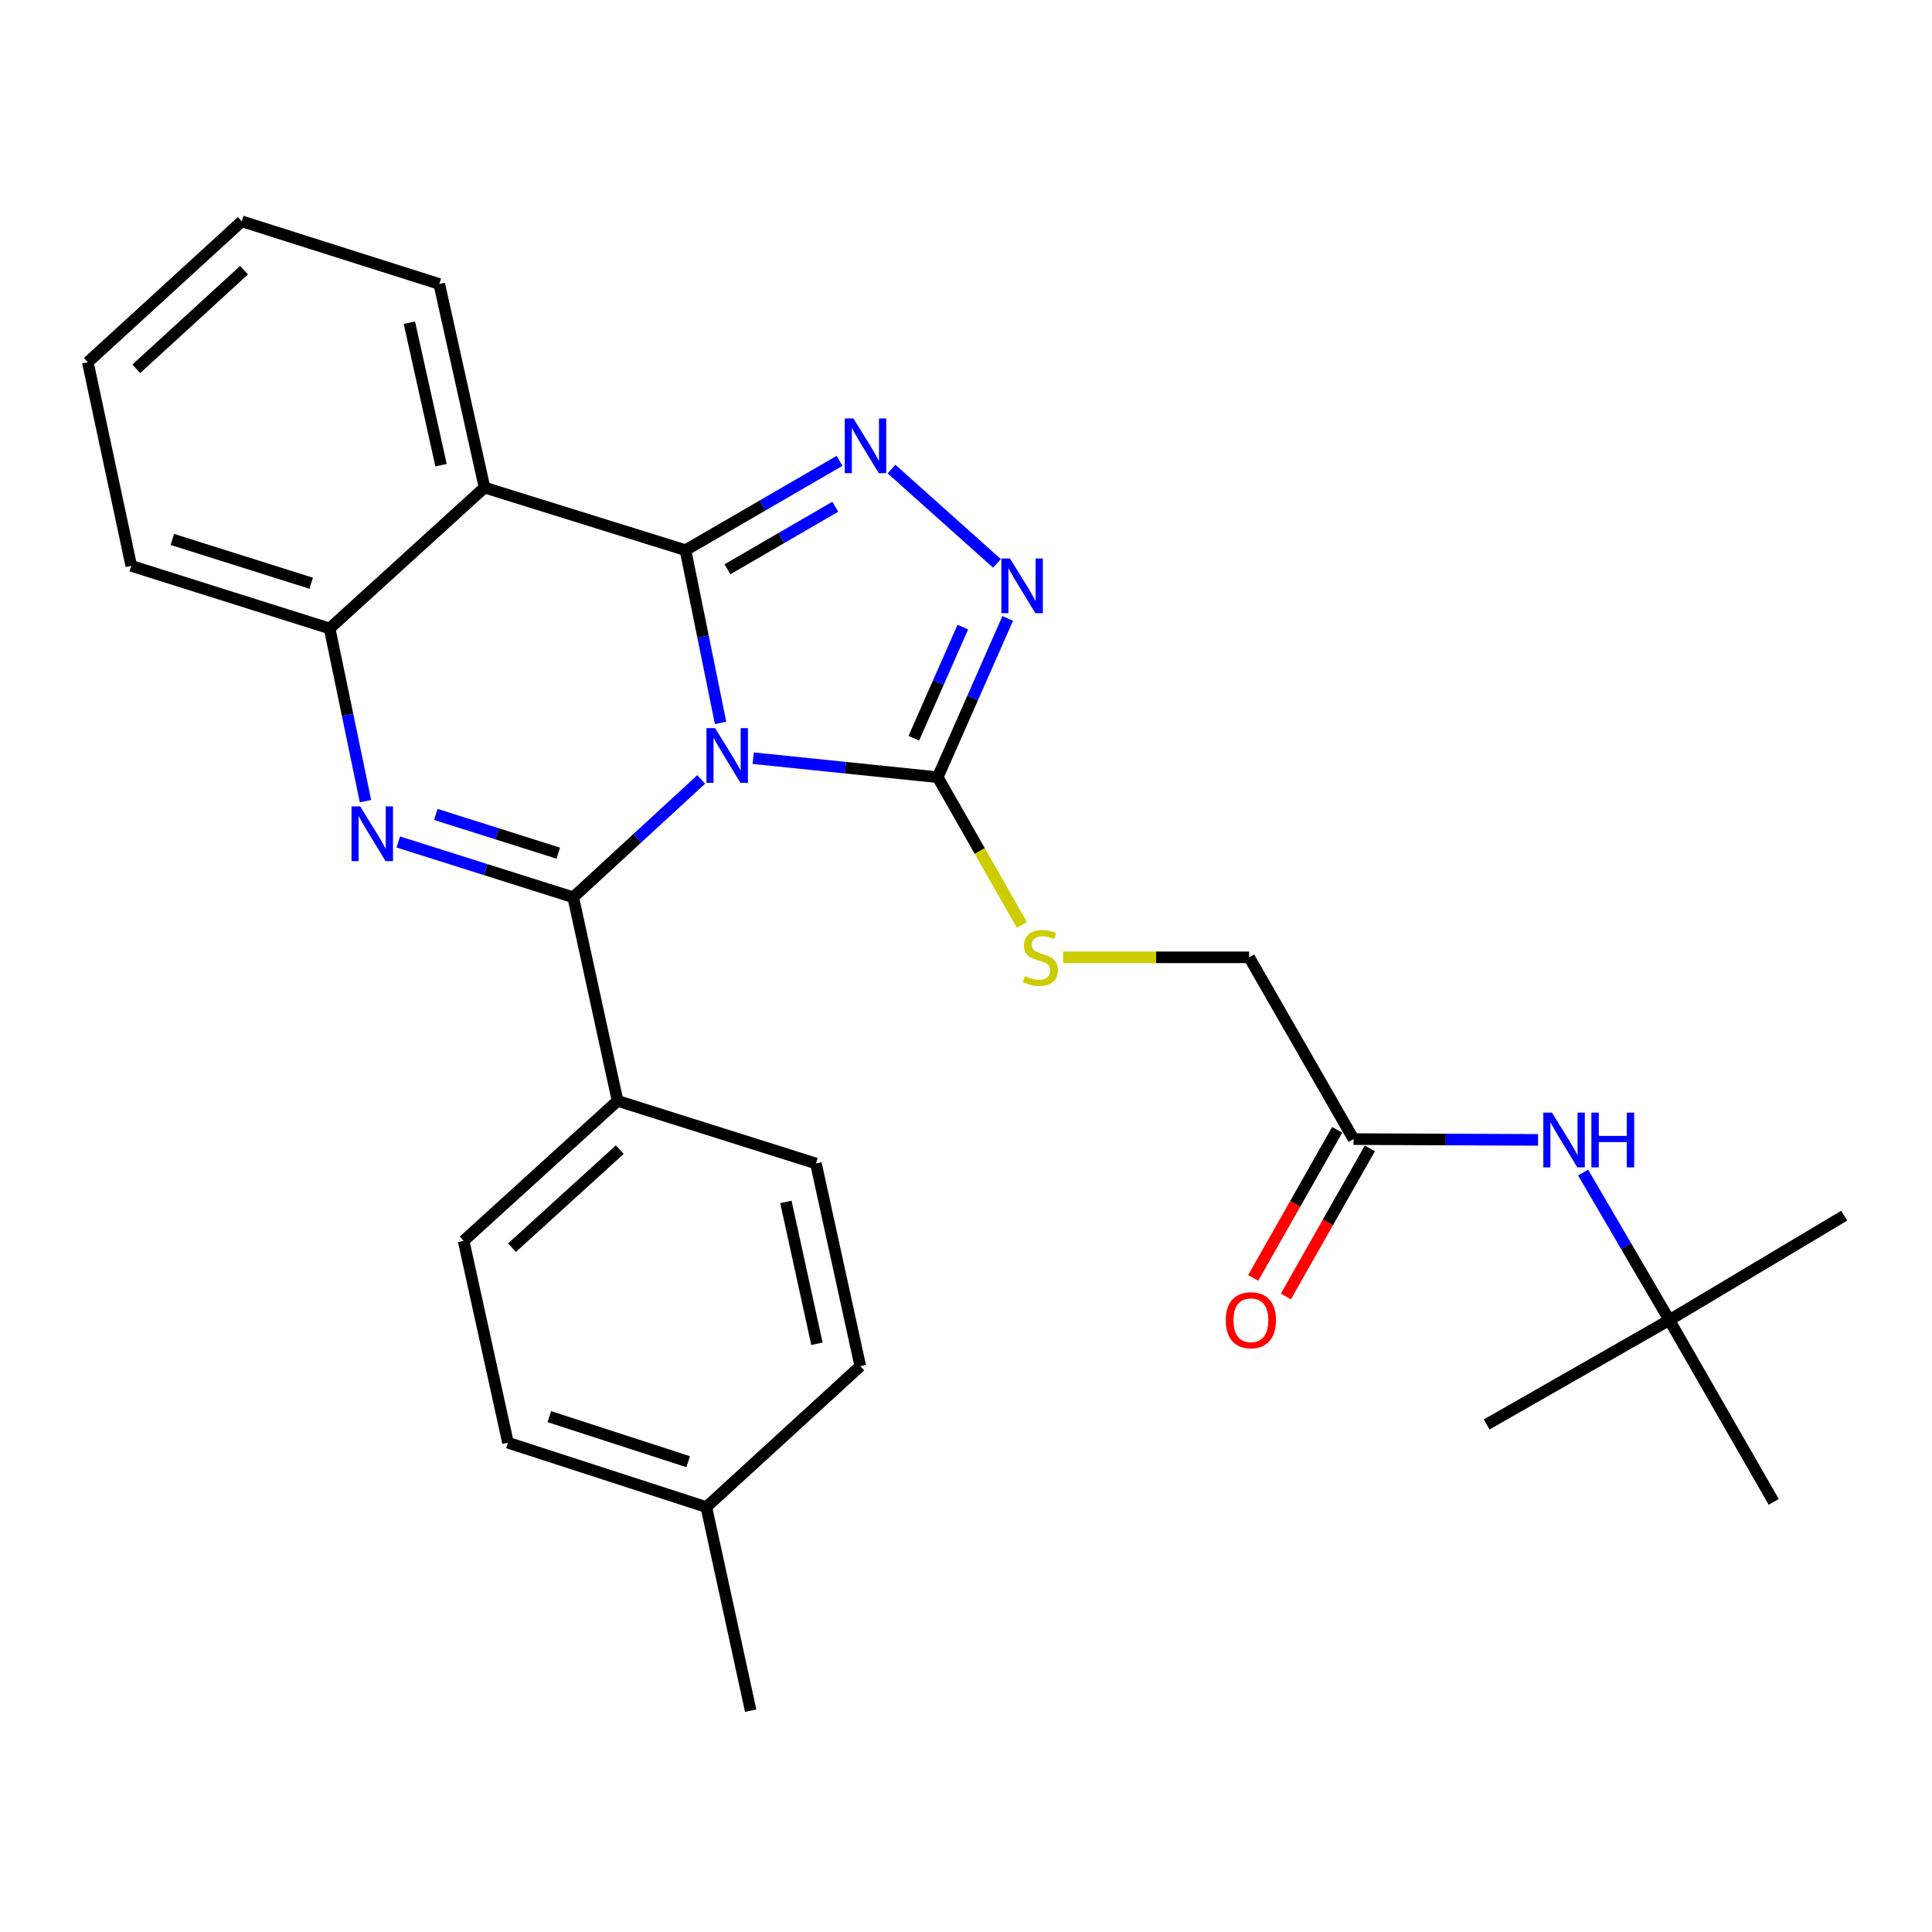 <?xml version='1.0' encoding='iso-8859-1'?>
<svg version='1.1' baseProfile='full'
              xmlns='http://www.w3.org/2000/svg'
                      xmlns:rdkit='http://www.rdkit.org/xml'
                      xmlns:xlink='http://www.w3.org/1999/xlink'
                  xml:space='preserve'
width='1000px' height='1000px' viewBox='0 0 1000 1000'>
<!-- END OF HEADER -->
<rect style='opacity:1.0;fill:#FFFFFF;stroke:none' width='1000' height='1000' x='0' y='0'> </rect>
<path class='bond-0' d='M 372.965,374.171 L 363.885,329.472' style='fill:none;fill-rule:evenodd;stroke:#0000FF;stroke-width:6px;stroke-linecap:butt;stroke-linejoin:miter;stroke-opacity:1' />
<path class='bond-0' d='M 363.885,329.472 L 354.805,284.774' style='fill:none;fill-rule:evenodd;stroke:#000000;stroke-width:6px;stroke-linecap:butt;stroke-linejoin:miter;stroke-opacity:1' />
<path class='bond-1' d='M 362.943,403.427 L 329.822,433.93' style='fill:none;fill-rule:evenodd;stroke:#0000FF;stroke-width:6px;stroke-linecap:butt;stroke-linejoin:miter;stroke-opacity:1' />
<path class='bond-1' d='M 329.822,433.93 L 296.701,464.433' style='fill:none;fill-rule:evenodd;stroke:#000000;stroke-width:6px;stroke-linecap:butt;stroke-linejoin:miter;stroke-opacity:1' />
<path class='bond-4' d='M 389.87,392.433 L 437.61,397.361' style='fill:none;fill-rule:evenodd;stroke:#0000FF;stroke-width:6px;stroke-linecap:butt;stroke-linejoin:miter;stroke-opacity:1' />
<path class='bond-4' d='M 437.61,397.361 L 485.35,402.289' style='fill:none;fill-rule:evenodd;stroke:#000000;stroke-width:6px;stroke-linecap:butt;stroke-linejoin:miter;stroke-opacity:1' />
<path class='bond-3' d='M 354.805,284.774 L 394.676,261.653' style='fill:none;fill-rule:evenodd;stroke:#000000;stroke-width:6px;stroke-linecap:butt;stroke-linejoin:miter;stroke-opacity:1' />
<path class='bond-3' d='M 394.676,261.653 L 434.546,238.532' style='fill:none;fill-rule:evenodd;stroke:#0000FF;stroke-width:6px;stroke-linecap:butt;stroke-linejoin:miter;stroke-opacity:1' />
<path class='bond-3' d='M 376.522,294.661 L 404.431,278.476' style='fill:none;fill-rule:evenodd;stroke:#000000;stroke-width:6px;stroke-linecap:butt;stroke-linejoin:miter;stroke-opacity:1' />
<path class='bond-3' d='M 404.431,278.476 L 432.341,262.292' style='fill:none;fill-rule:evenodd;stroke:#0000FF;stroke-width:6px;stroke-linecap:butt;stroke-linejoin:miter;stroke-opacity:1' />
<path class='bond-5' d='M 354.805,284.774 L 250.784,252.362' style='fill:none;fill-rule:evenodd;stroke:#000000;stroke-width:6px;stroke-linecap:butt;stroke-linejoin:miter;stroke-opacity:1' />
<path class='bond-2' d='M 296.701,464.433 L 251.425,450.119' style='fill:none;fill-rule:evenodd;stroke:#000000;stroke-width:6px;stroke-linecap:butt;stroke-linejoin:miter;stroke-opacity:1' />
<path class='bond-2' d='M 251.425,450.119 L 206.148,435.804' style='fill:none;fill-rule:evenodd;stroke:#0000FF;stroke-width:6px;stroke-linecap:butt;stroke-linejoin:miter;stroke-opacity:1' />
<path class='bond-2' d='M 288.981,441.596 L 257.287,431.576' style='fill:none;fill-rule:evenodd;stroke:#000000;stroke-width:6px;stroke-linecap:butt;stroke-linejoin:miter;stroke-opacity:1' />
<path class='bond-2' d='M 257.287,431.576 L 225.593,421.556' style='fill:none;fill-rule:evenodd;stroke:#0000FF;stroke-width:6px;stroke-linecap:butt;stroke-linejoin:miter;stroke-opacity:1' />
<path class='bond-8' d='M 296.701,464.433 L 319.66,569.805' style='fill:none;fill-rule:evenodd;stroke:#000000;stroke-width:6px;stroke-linecap:butt;stroke-linejoin:miter;stroke-opacity:1' />
<path class='bond-7' d='M 189.177,414.673 L 179.898,369.981' style='fill:none;fill-rule:evenodd;stroke:#0000FF;stroke-width:6px;stroke-linecap:butt;stroke-linejoin:miter;stroke-opacity:1' />
<path class='bond-7' d='M 179.898,369.981 L 170.619,325.289' style='fill:none;fill-rule:evenodd;stroke:#000000;stroke-width:6px;stroke-linecap:butt;stroke-linejoin:miter;stroke-opacity:1' />
<path class='bond-28' d='M 461.437,242.781 L 516.023,291.604' style='fill:none;fill-rule:evenodd;stroke:#0000FF;stroke-width:6px;stroke-linecap:butt;stroke-linejoin:miter;stroke-opacity:1' />
<path class='bond-6' d='M 485.35,402.289 L 503.471,361.196' style='fill:none;fill-rule:evenodd;stroke:#000000;stroke-width:6px;stroke-linecap:butt;stroke-linejoin:miter;stroke-opacity:1' />
<path class='bond-6' d='M 503.471,361.196 L 521.592,320.104' style='fill:none;fill-rule:evenodd;stroke:#0000FF;stroke-width:6px;stroke-linecap:butt;stroke-linejoin:miter;stroke-opacity:1' />
<path class='bond-6' d='M 472.992,382.114 L 485.677,353.35' style='fill:none;fill-rule:evenodd;stroke:#000000;stroke-width:6px;stroke-linecap:butt;stroke-linejoin:miter;stroke-opacity:1' />
<path class='bond-6' d='M 485.677,353.35 L 498.362,324.585' style='fill:none;fill-rule:evenodd;stroke:#0000FF;stroke-width:6px;stroke-linecap:butt;stroke-linejoin:miter;stroke-opacity:1' />
<path class='bond-9' d='M 485.35,402.289 L 507.133,440.501' style='fill:none;fill-rule:evenodd;stroke:#000000;stroke-width:6px;stroke-linecap:butt;stroke-linejoin:miter;stroke-opacity:1' />
<path class='bond-9' d='M 507.133,440.501 L 528.916,478.714' style='fill:none;fill-rule:evenodd;stroke:#CCCC00;stroke-width:6px;stroke-linecap:butt;stroke-linejoin:miter;stroke-opacity:1' />
<path class='bond-17' d='M 250.784,252.362 L 227.361,146.99' style='fill:none;fill-rule:evenodd;stroke:#000000;stroke-width:6px;stroke-linecap:butt;stroke-linejoin:miter;stroke-opacity:1' />
<path class='bond-17' d='M 228.287,240.776 L 211.891,167.016' style='fill:none;fill-rule:evenodd;stroke:#000000;stroke-width:6px;stroke-linecap:butt;stroke-linejoin:miter;stroke-opacity:1' />
<path class='bond-29' d='M 250.784,252.362 L 170.619,325.289' style='fill:none;fill-rule:evenodd;stroke:#000000;stroke-width:6px;stroke-linecap:butt;stroke-linejoin:miter;stroke-opacity:1' />
<path class='bond-21' d='M 170.619,325.289 L 67.948,292.888' style='fill:none;fill-rule:evenodd;stroke:#000000;stroke-width:6px;stroke-linecap:butt;stroke-linejoin:miter;stroke-opacity:1' />
<path class='bond-21' d='M 161.071,301.883 L 89.202,279.202' style='fill:none;fill-rule:evenodd;stroke:#000000;stroke-width:6px;stroke-linecap:butt;stroke-linejoin:miter;stroke-opacity:1' />
<path class='bond-14' d='M 319.66,569.805 L 239.97,642.278' style='fill:none;fill-rule:evenodd;stroke:#000000;stroke-width:6px;stroke-linecap:butt;stroke-linejoin:miter;stroke-opacity:1' />
<path class='bond-14' d='M 320.791,595.063 L 265.007,645.794' style='fill:none;fill-rule:evenodd;stroke:#000000;stroke-width:6px;stroke-linecap:butt;stroke-linejoin:miter;stroke-opacity:1' />
<path class='bond-15' d='M 319.66,569.805 L 422.33,602.217' style='fill:none;fill-rule:evenodd;stroke:#000000;stroke-width:6px;stroke-linecap:butt;stroke-linejoin:miter;stroke-opacity:1' />
<path class='bond-16' d='M 550.276,495.516 L 598.422,495.516' style='fill:none;fill-rule:evenodd;stroke:#CCCC00;stroke-width:6px;stroke-linecap:butt;stroke-linejoin:miter;stroke-opacity:1' />
<path class='bond-16' d='M 598.422,495.516 L 646.567,495.516' style='fill:none;fill-rule:evenodd;stroke:#000000;stroke-width:6px;stroke-linecap:butt;stroke-linejoin:miter;stroke-opacity:1' />
<path class='bond-10' d='M 700.587,589.597 L 646.567,495.516' style='fill:none;fill-rule:evenodd;stroke:#000000;stroke-width:6px;stroke-linecap:butt;stroke-linejoin:miter;stroke-opacity:1' />
<path class='bond-11' d='M 700.587,589.597 L 748.339,589.801' style='fill:none;fill-rule:evenodd;stroke:#000000;stroke-width:6px;stroke-linecap:butt;stroke-linejoin:miter;stroke-opacity:1' />
<path class='bond-11' d='M 748.339,589.801 L 796.092,590.005' style='fill:none;fill-rule:evenodd;stroke:#0000FF;stroke-width:6px;stroke-linecap:butt;stroke-linejoin:miter;stroke-opacity:1' />
<path class='bond-13' d='M 692.129,584.8 L 670.387,623.129' style='fill:none;fill-rule:evenodd;stroke:#000000;stroke-width:6px;stroke-linecap:butt;stroke-linejoin:miter;stroke-opacity:1' />
<path class='bond-13' d='M 670.387,623.129 L 648.645,661.458' style='fill:none;fill-rule:evenodd;stroke:#FF0000;stroke-width:6px;stroke-linecap:butt;stroke-linejoin:miter;stroke-opacity:1' />
<path class='bond-13' d='M 709.045,594.395 L 687.303,632.724' style='fill:none;fill-rule:evenodd;stroke:#000000;stroke-width:6px;stroke-linecap:butt;stroke-linejoin:miter;stroke-opacity:1' />
<path class='bond-13' d='M 687.303,632.724 L 665.561,671.053' style='fill:none;fill-rule:evenodd;stroke:#FF0000;stroke-width:6px;stroke-linecap:butt;stroke-linejoin:miter;stroke-opacity:1' />
<path class='bond-12' d='M 819.411,606.921 L 841.726,645.095' style='fill:none;fill-rule:evenodd;stroke:#0000FF;stroke-width:6px;stroke-linecap:butt;stroke-linejoin:miter;stroke-opacity:1' />
<path class='bond-12' d='M 841.726,645.095 L 864.04,683.268' style='fill:none;fill-rule:evenodd;stroke:#000000;stroke-width:6px;stroke-linecap:butt;stroke-linejoin:miter;stroke-opacity:1' />
<path class='bond-22' d='M 864.04,683.268 L 954.545,629.237' style='fill:none;fill-rule:evenodd;stroke:#000000;stroke-width:6px;stroke-linecap:butt;stroke-linejoin:miter;stroke-opacity:1' />
<path class='bond-23' d='M 864.04,683.268 L 769.495,737.299' style='fill:none;fill-rule:evenodd;stroke:#000000;stroke-width:6px;stroke-linecap:butt;stroke-linejoin:miter;stroke-opacity:1' />
<path class='bond-24' d='M 864.04,683.268 L 918.071,777.36' style='fill:none;fill-rule:evenodd;stroke:#000000;stroke-width:6px;stroke-linecap:butt;stroke-linejoin:miter;stroke-opacity:1' />
<path class='bond-18' d='M 239.97,642.278 L 262.928,746.752' style='fill:none;fill-rule:evenodd;stroke:#000000;stroke-width:6px;stroke-linecap:butt;stroke-linejoin:miter;stroke-opacity:1' />
<path class='bond-19' d='M 422.33,602.217 L 445.289,707.112' style='fill:none;fill-rule:evenodd;stroke:#000000;stroke-width:6px;stroke-linecap:butt;stroke-linejoin:miter;stroke-opacity:1' />
<path class='bond-19' d='M 406.776,622.109 L 422.847,695.536' style='fill:none;fill-rule:evenodd;stroke:#000000;stroke-width:6px;stroke-linecap:butt;stroke-linejoin:miter;stroke-opacity:1' />
<path class='bond-26' d='M 227.361,146.99 L 125.145,114.568' style='fill:none;fill-rule:evenodd;stroke:#000000;stroke-width:6px;stroke-linecap:butt;stroke-linejoin:miter;stroke-opacity:1' />
<path class='bond-30' d='M 262.928,746.752 L 365.598,780.061' style='fill:none;fill-rule:evenodd;stroke:#000000;stroke-width:6px;stroke-linecap:butt;stroke-linejoin:miter;stroke-opacity:1' />
<path class='bond-30' d='M 284.33,733.251 L 356.199,756.567' style='fill:none;fill-rule:evenodd;stroke:#000000;stroke-width:6px;stroke-linecap:butt;stroke-linejoin:miter;stroke-opacity:1' />
<path class='bond-20' d='M 445.289,707.112 L 365.598,780.061' style='fill:none;fill-rule:evenodd;stroke:#000000;stroke-width:6px;stroke-linecap:butt;stroke-linejoin:miter;stroke-opacity:1' />
<path class='bond-25' d='M 365.598,780.061 L 388.546,885.432' style='fill:none;fill-rule:evenodd;stroke:#000000;stroke-width:6px;stroke-linecap:butt;stroke-linejoin:miter;stroke-opacity:1' />
<path class='bond-27' d='M 67.948,292.888 L 45.455,187.495' style='fill:none;fill-rule:evenodd;stroke:#000000;stroke-width:6px;stroke-linecap:butt;stroke-linejoin:miter;stroke-opacity:1' />
<path class='bond-31' d='M 125.145,114.568 L 45.455,187.495' style='fill:none;fill-rule:evenodd;stroke:#000000;stroke-width:6px;stroke-linecap:butt;stroke-linejoin:miter;stroke-opacity:1' />
<path class='bond-31' d='M 126.32,139.853 L 70.537,190.902' style='fill:none;fill-rule:evenodd;stroke:#000000;stroke-width:6px;stroke-linecap:butt;stroke-linejoin:miter;stroke-opacity:1' />
<path  class='atom-0' d='M 370.132 376.882
L 379.412 391.882
Q 380.332 393.362, 381.812 396.042
Q 383.292 398.722, 383.372 398.882
L 383.372 376.882
L 387.132 376.882
L 387.132 405.202
L 383.252 405.202
L 373.292 388.802
Q 372.132 386.882, 370.892 384.682
Q 369.692 382.482, 369.332 381.802
L 369.332 405.202
L 365.652 405.202
L 365.652 376.882
L 370.132 376.882
' fill='#0000FF'/>
<path  class='atom-3' d='M 186.421 417.386
L 195.701 432.386
Q 196.621 433.866, 198.101 436.546
Q 199.581 439.226, 199.661 439.386
L 199.661 417.386
L 203.421 417.386
L 203.421 445.706
L 199.541 445.706
L 189.581 429.306
Q 188.421 427.386, 187.181 425.186
Q 185.981 422.986, 185.621 422.306
L 185.621 445.706
L 181.941 445.706
L 181.941 417.386
L 186.421 417.386
' fill='#0000FF'/>
<path  class='atom-4' d='M 441.719 216.583
L 450.999 231.583
Q 451.919 233.063, 453.399 235.743
Q 454.879 238.423, 454.959 238.583
L 454.959 216.583
L 458.719 216.583
L 458.719 244.903
L 454.839 244.903
L 444.879 228.503
Q 443.719 226.583, 442.479 224.383
Q 441.279 222.183, 440.919 221.503
L 440.919 244.903
L 437.239 244.903
L 437.239 216.583
L 441.719 216.583
' fill='#0000FF'/>
<path  class='atom-7' d='M 522.77 289.078
L 532.05 304.078
Q 532.97 305.558, 534.45 308.238
Q 535.93 310.918, 536.01 311.078
L 536.01 289.078
L 539.77 289.078
L 539.77 317.398
L 535.89 317.398
L 525.93 300.998
Q 524.77 299.078, 523.53 296.878
Q 522.33 294.678, 521.97 293.998
L 521.97 317.398
L 518.29 317.398
L 518.29 289.078
L 522.77 289.078
' fill='#0000FF'/>
<path  class='atom-10' d='M 530.495 505.236
Q 530.815 505.356, 532.135 505.916
Q 533.455 506.476, 534.895 506.836
Q 536.375 507.156, 537.815 507.156
Q 540.495 507.156, 542.055 505.876
Q 543.615 504.556, 543.615 502.276
Q 543.615 500.716, 542.815 499.756
Q 542.055 498.796, 540.855 498.276
Q 539.655 497.756, 537.655 497.156
Q 535.135 496.396, 533.615 495.676
Q 532.135 494.956, 531.055 493.436
Q 530.015 491.916, 530.015 489.356
Q 530.015 485.796, 532.415 483.596
Q 534.855 481.396, 539.655 481.396
Q 542.935 481.396, 546.655 482.956
L 545.735 486.036
Q 542.335 484.636, 539.775 484.636
Q 537.015 484.636, 535.495 485.796
Q 533.975 486.916, 534.015 488.876
Q 534.015 490.396, 534.775 491.316
Q 535.575 492.236, 536.695 492.756
Q 537.855 493.276, 539.775 493.876
Q 542.335 494.676, 543.855 495.476
Q 545.375 496.276, 546.455 497.916
Q 547.575 499.516, 547.575 502.276
Q 547.575 506.196, 544.935 508.316
Q 542.335 510.396, 537.975 510.396
Q 535.455 510.396, 533.535 509.836
Q 531.655 509.316, 529.415 508.396
L 530.495 505.236
' fill='#CCCC00'/>
<path  class='atom-12' d='M 803.296 575.902
L 812.576 590.902
Q 813.496 592.382, 814.976 595.062
Q 816.456 597.742, 816.536 597.902
L 816.536 575.902
L 820.296 575.902
L 820.296 604.222
L 816.416 604.222
L 806.456 587.822
Q 805.296 585.902, 804.056 583.702
Q 802.856 581.502, 802.496 580.822
L 802.496 604.222
L 798.816 604.222
L 798.816 575.902
L 803.296 575.902
' fill='#0000FF'/>
<path  class='atom-12' d='M 823.696 575.902
L 827.536 575.902
L 827.536 587.942
L 842.016 587.942
L 842.016 575.902
L 845.856 575.902
L 845.856 604.222
L 842.016 604.222
L 842.016 591.142
L 827.536 591.142
L 827.536 604.222
L 823.696 604.222
L 823.696 575.902
' fill='#0000FF'/>
<path  class='atom-14' d='M 634.453 683.348
Q 634.453 676.548, 637.813 672.748
Q 641.173 668.948, 647.453 668.948
Q 653.733 668.948, 657.093 672.748
Q 660.453 676.548, 660.453 683.348
Q 660.453 690.228, 657.053 694.148
Q 653.653 698.028, 647.453 698.028
Q 641.213 698.028, 637.813 694.148
Q 634.453 690.268, 634.453 683.348
M 647.453 694.828
Q 651.773 694.828, 654.093 691.948
Q 656.453 689.028, 656.453 683.348
Q 656.453 677.788, 654.093 674.988
Q 651.773 672.148, 647.453 672.148
Q 643.133 672.148, 640.773 674.948
Q 638.453 677.748, 638.453 683.348
Q 638.453 689.068, 640.773 691.948
Q 643.133 694.828, 647.453 694.828
' fill='#FF0000'/>
</svg>
